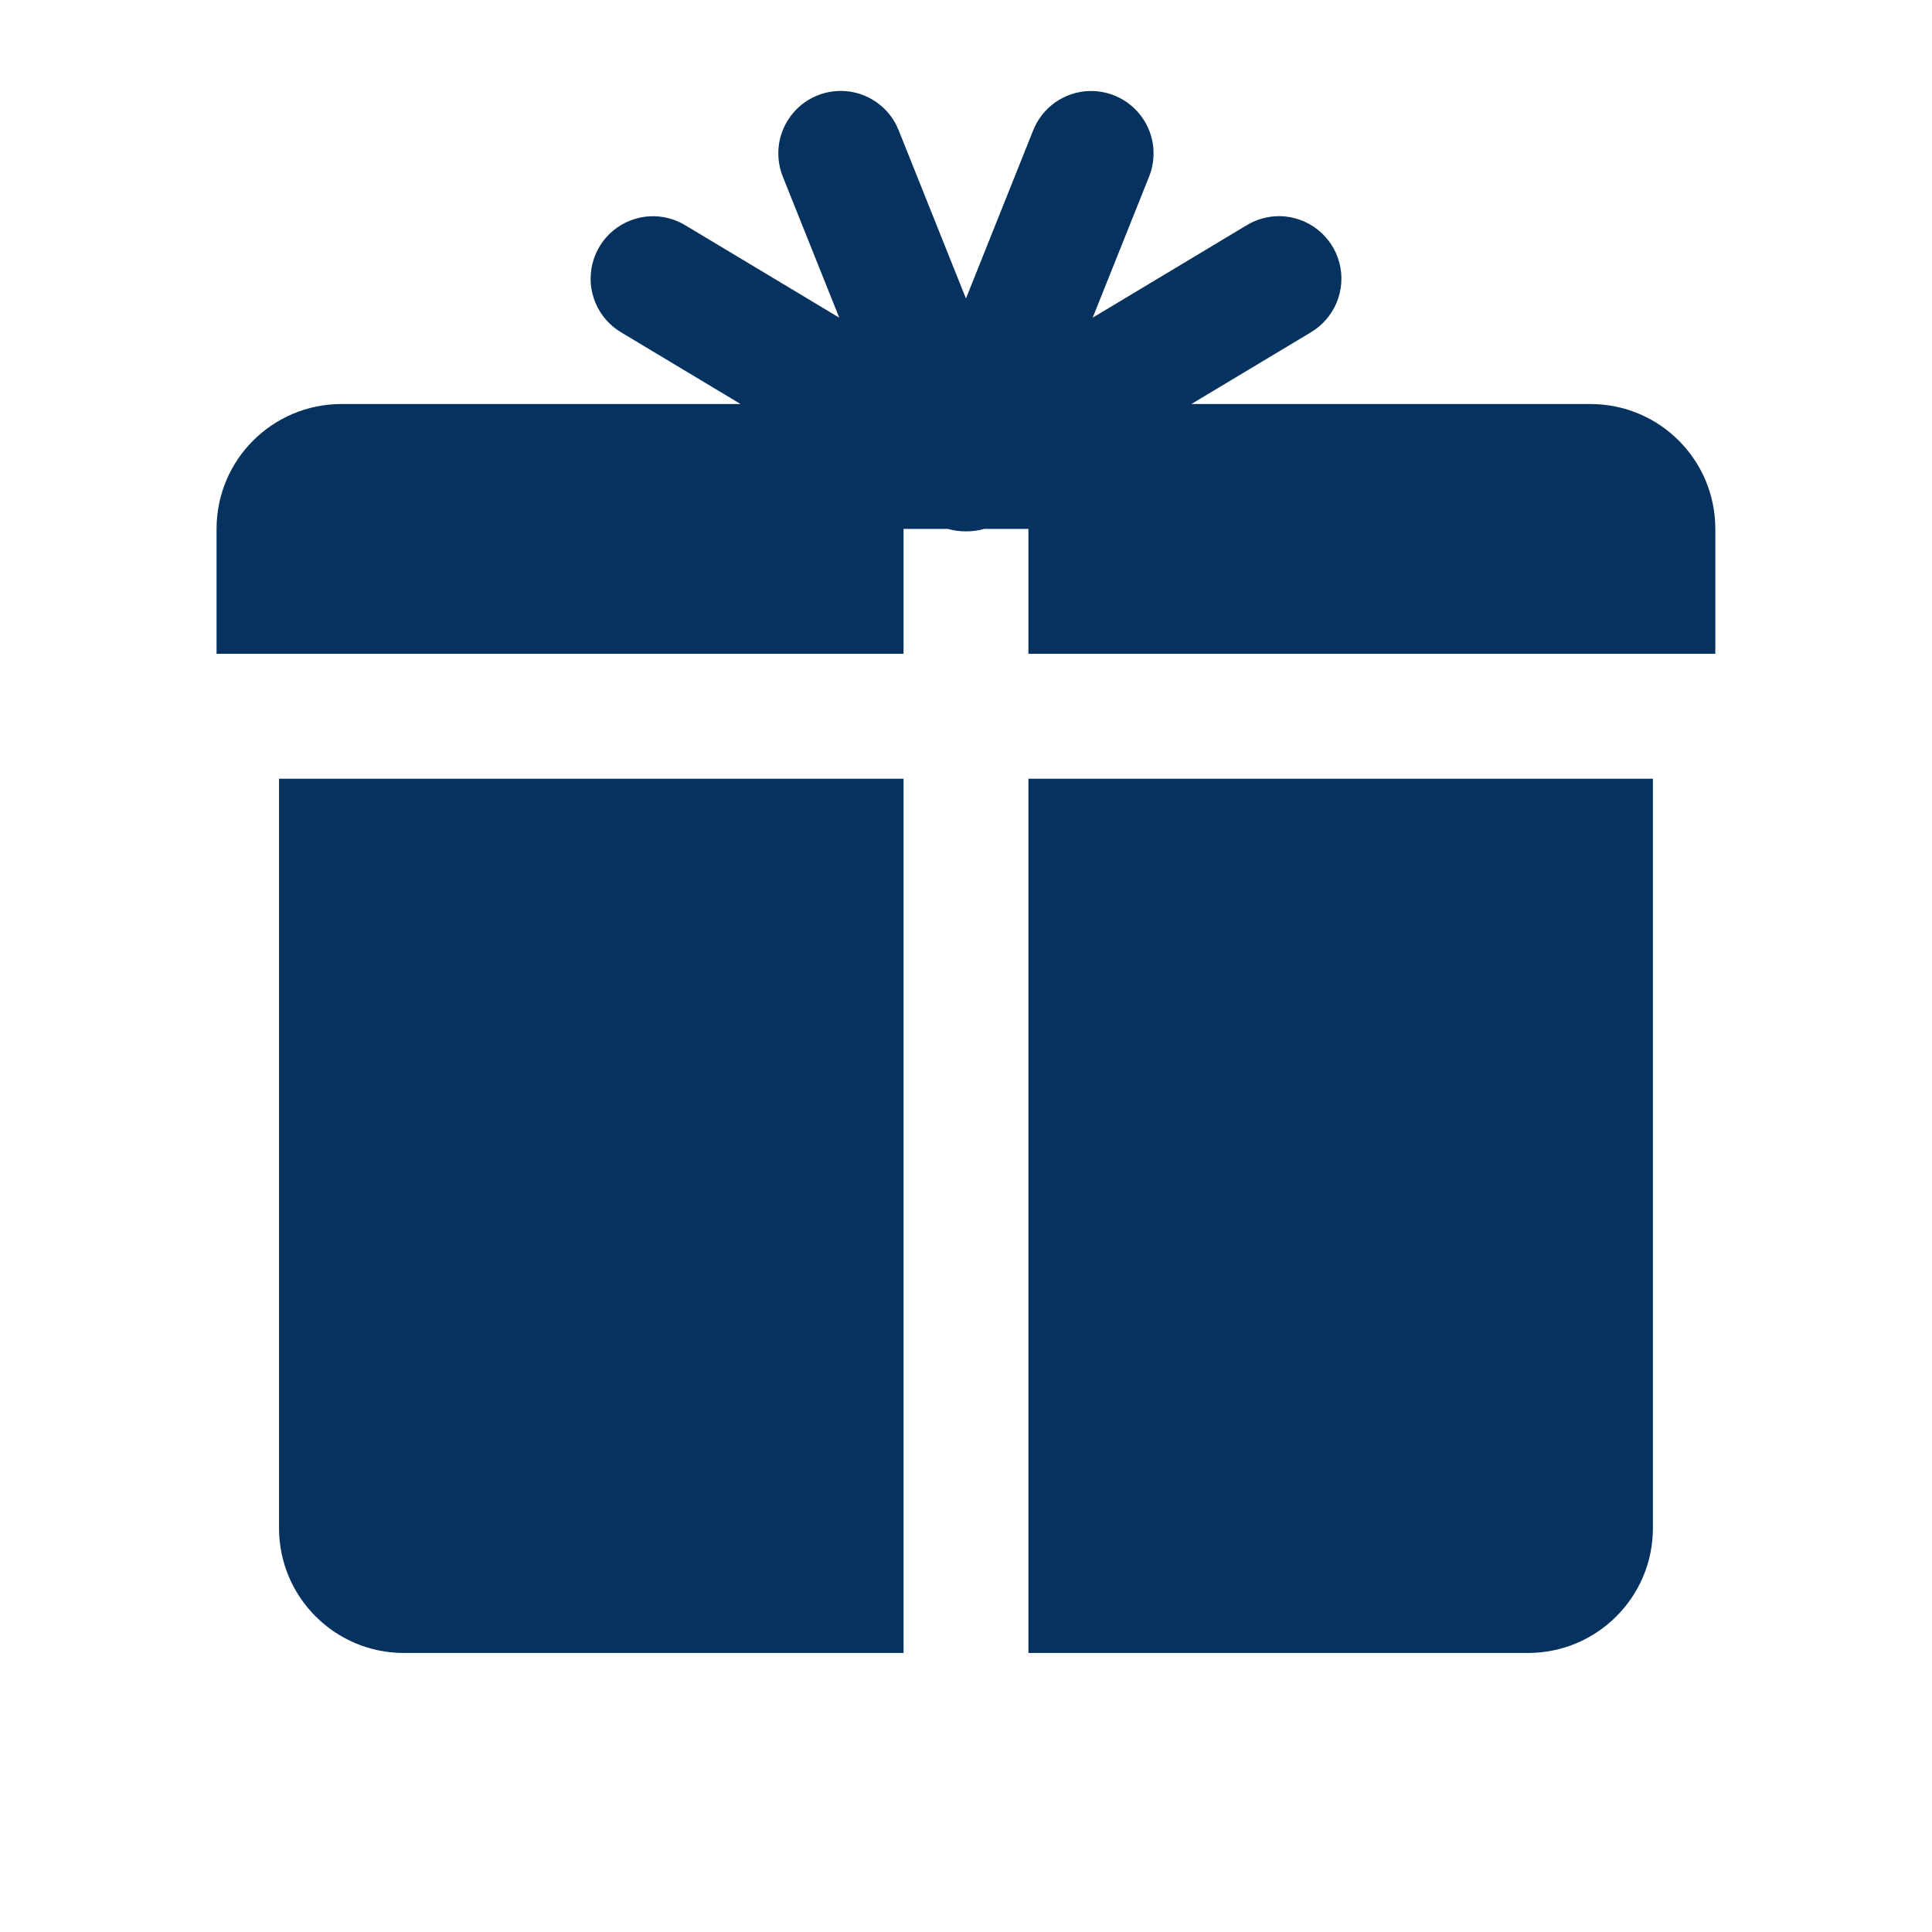 <svg width="33" height="33" viewBox="0 0 33 33" fill="none" xmlns="http://www.w3.org/2000/svg">
<path d="M14.366 1.553C14.19 1.552 14.016 1.595 13.861 1.677C13.705 1.76 13.573 1.879 13.475 2.026C13.377 2.172 13.316 2.34 13.299 2.515C13.282 2.691 13.309 2.867 13.376 3.03L14.335 5.426L11.714 3.853C11.531 3.74 11.319 3.685 11.105 3.694C10.875 3.705 10.655 3.79 10.477 3.936C10.299 4.082 10.174 4.282 10.119 4.506C10.064 4.73 10.083 4.965 10.173 5.177C10.263 5.389 10.419 5.566 10.618 5.682L12.649 6.901H5.833C4.654 6.901 3.699 7.855 3.699 9.034V11.167H15.433V9.034H16.191C16.288 9.062 16.388 9.076 16.489 9.076C16.49 9.076 16.492 9.076 16.493 9.076C16.6 9.078 16.707 9.064 16.81 9.034H17.566V11.167H29.299V9.034C29.299 7.855 28.345 6.901 27.166 6.901H20.349L22.381 5.682C22.582 5.565 22.74 5.385 22.83 5.17C22.92 4.954 22.937 4.716 22.878 4.49C22.819 4.264 22.688 4.064 22.504 3.92C22.321 3.776 22.095 3.696 21.862 3.692C21.658 3.69 21.458 3.745 21.285 3.853L18.664 5.426L19.622 3.03C19.691 2.865 19.716 2.686 19.698 2.508C19.679 2.331 19.616 2.161 19.514 2.014C19.412 1.867 19.276 1.748 19.116 1.668C18.957 1.588 18.78 1.549 18.601 1.555C18.392 1.562 18.19 1.631 18.019 1.752C17.849 1.874 17.718 2.043 17.643 2.238L16.499 5.099L15.355 2.238C15.279 2.038 15.143 1.865 14.967 1.743C14.79 1.62 14.581 1.554 14.366 1.553ZM4.766 13.301V26.101C4.766 27.279 5.721 28.234 6.899 28.234H15.433V13.301H4.766ZM17.566 13.301V28.234H26.099C27.278 28.234 28.233 27.279 28.233 26.101V13.301H17.566Z" fill="#05325F"/>
</svg>
